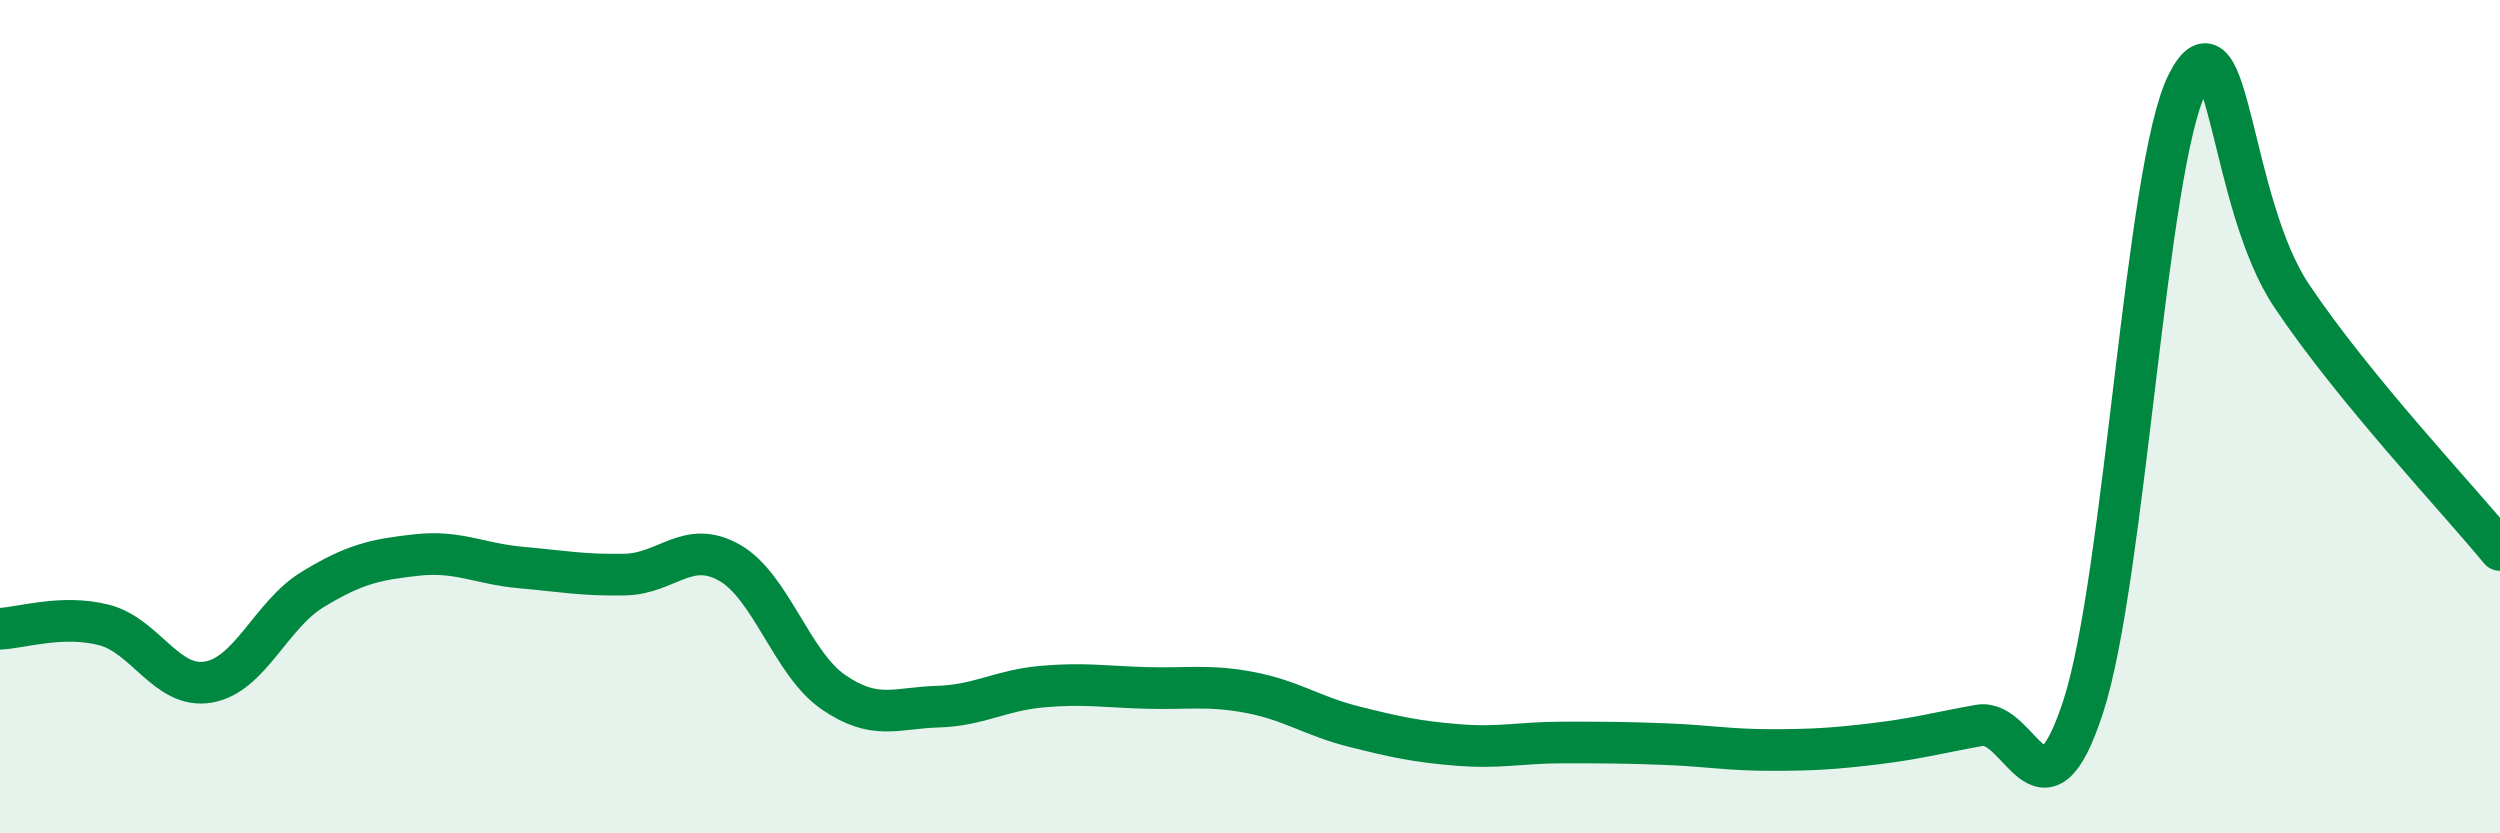 
    <svg width="60" height="20" viewBox="0 0 60 20" xmlns="http://www.w3.org/2000/svg">
      <path
        d="M 0,15.09 C 0.5,15.07 1.5,14.74 2.5,15 C 3.5,15.26 4,16.54 5,16.37 C 6,16.2 6.5,14.76 7.5,14.15 C 8.5,13.54 9,13.43 10,13.32 C 11,13.21 11.5,13.53 12.5,13.62 C 13.5,13.71 14,13.81 15,13.79 C 16,13.77 16.5,12.94 17.5,13.5 C 18.5,14.06 19,15.92 20,16.61 C 21,17.3 21.5,16.99 22.5,16.96 C 23.5,16.93 24,16.57 25,16.48 C 26,16.39 26.5,16.48 27.5,16.51 C 28.5,16.54 29,16.43 30,16.62 C 31,16.81 31.5,17.19 32.5,17.44 C 33.5,17.69 34,17.8 35,17.88 C 36,17.96 36.5,17.82 37.5,17.82 C 38.5,17.82 39,17.82 40,17.86 C 41,17.9 41.5,18 42.5,18 C 43.5,18 44,17.97 45,17.85 C 46,17.73 46.5,17.59 47.5,17.41 C 48.5,17.23 49,20.03 50,16.95 C 51,13.87 51.5,3.97 52.5,2 C 53.5,0.03 53.5,4.86 55,7.1 C 56.5,9.34 59,11.98 60,13.2L60 20L0 20Z"
        fill="#008740"
        opacity="0.1"
        stroke-linecap="round"
        stroke-linejoin="round"
      />
      <path
        d="M 0,15.09 C 0.5,15.07 1.5,14.74 2.5,15 C 3.5,15.26 4,16.54 5,16.37 C 6,16.2 6.5,14.76 7.5,14.15 C 8.5,13.54 9,13.43 10,13.32 C 11,13.21 11.5,13.53 12.5,13.62 C 13.5,13.71 14,13.81 15,13.79 C 16,13.77 16.5,12.94 17.5,13.5 C 18.5,14.06 19,15.92 20,16.61 C 21,17.3 21.5,16.99 22.5,16.96 C 23.5,16.93 24,16.57 25,16.48 C 26,16.39 26.5,16.48 27.5,16.51 C 28.5,16.54 29,16.43 30,16.62 C 31,16.81 31.5,17.19 32.5,17.44 C 33.5,17.69 34,17.8 35,17.88 C 36,17.96 36.5,17.82 37.5,17.82 C 38.5,17.82 39,17.82 40,17.86 C 41,17.9 41.5,18 42.5,18 C 43.5,18 44,17.97 45,17.85 C 46,17.73 46.5,17.59 47.5,17.41 C 48.5,17.23 49,20.03 50,16.95 C 51,13.87 51.5,3.97 52.5,2 C 53.5,0.03 53.5,4.86 55,7.1 C 56.5,9.34 59,11.98 60,13.2"
        stroke="#008740"
        stroke-width="1"
        fill="none"
        stroke-linecap="round"
        stroke-linejoin="round"
      />
    </svg>
  